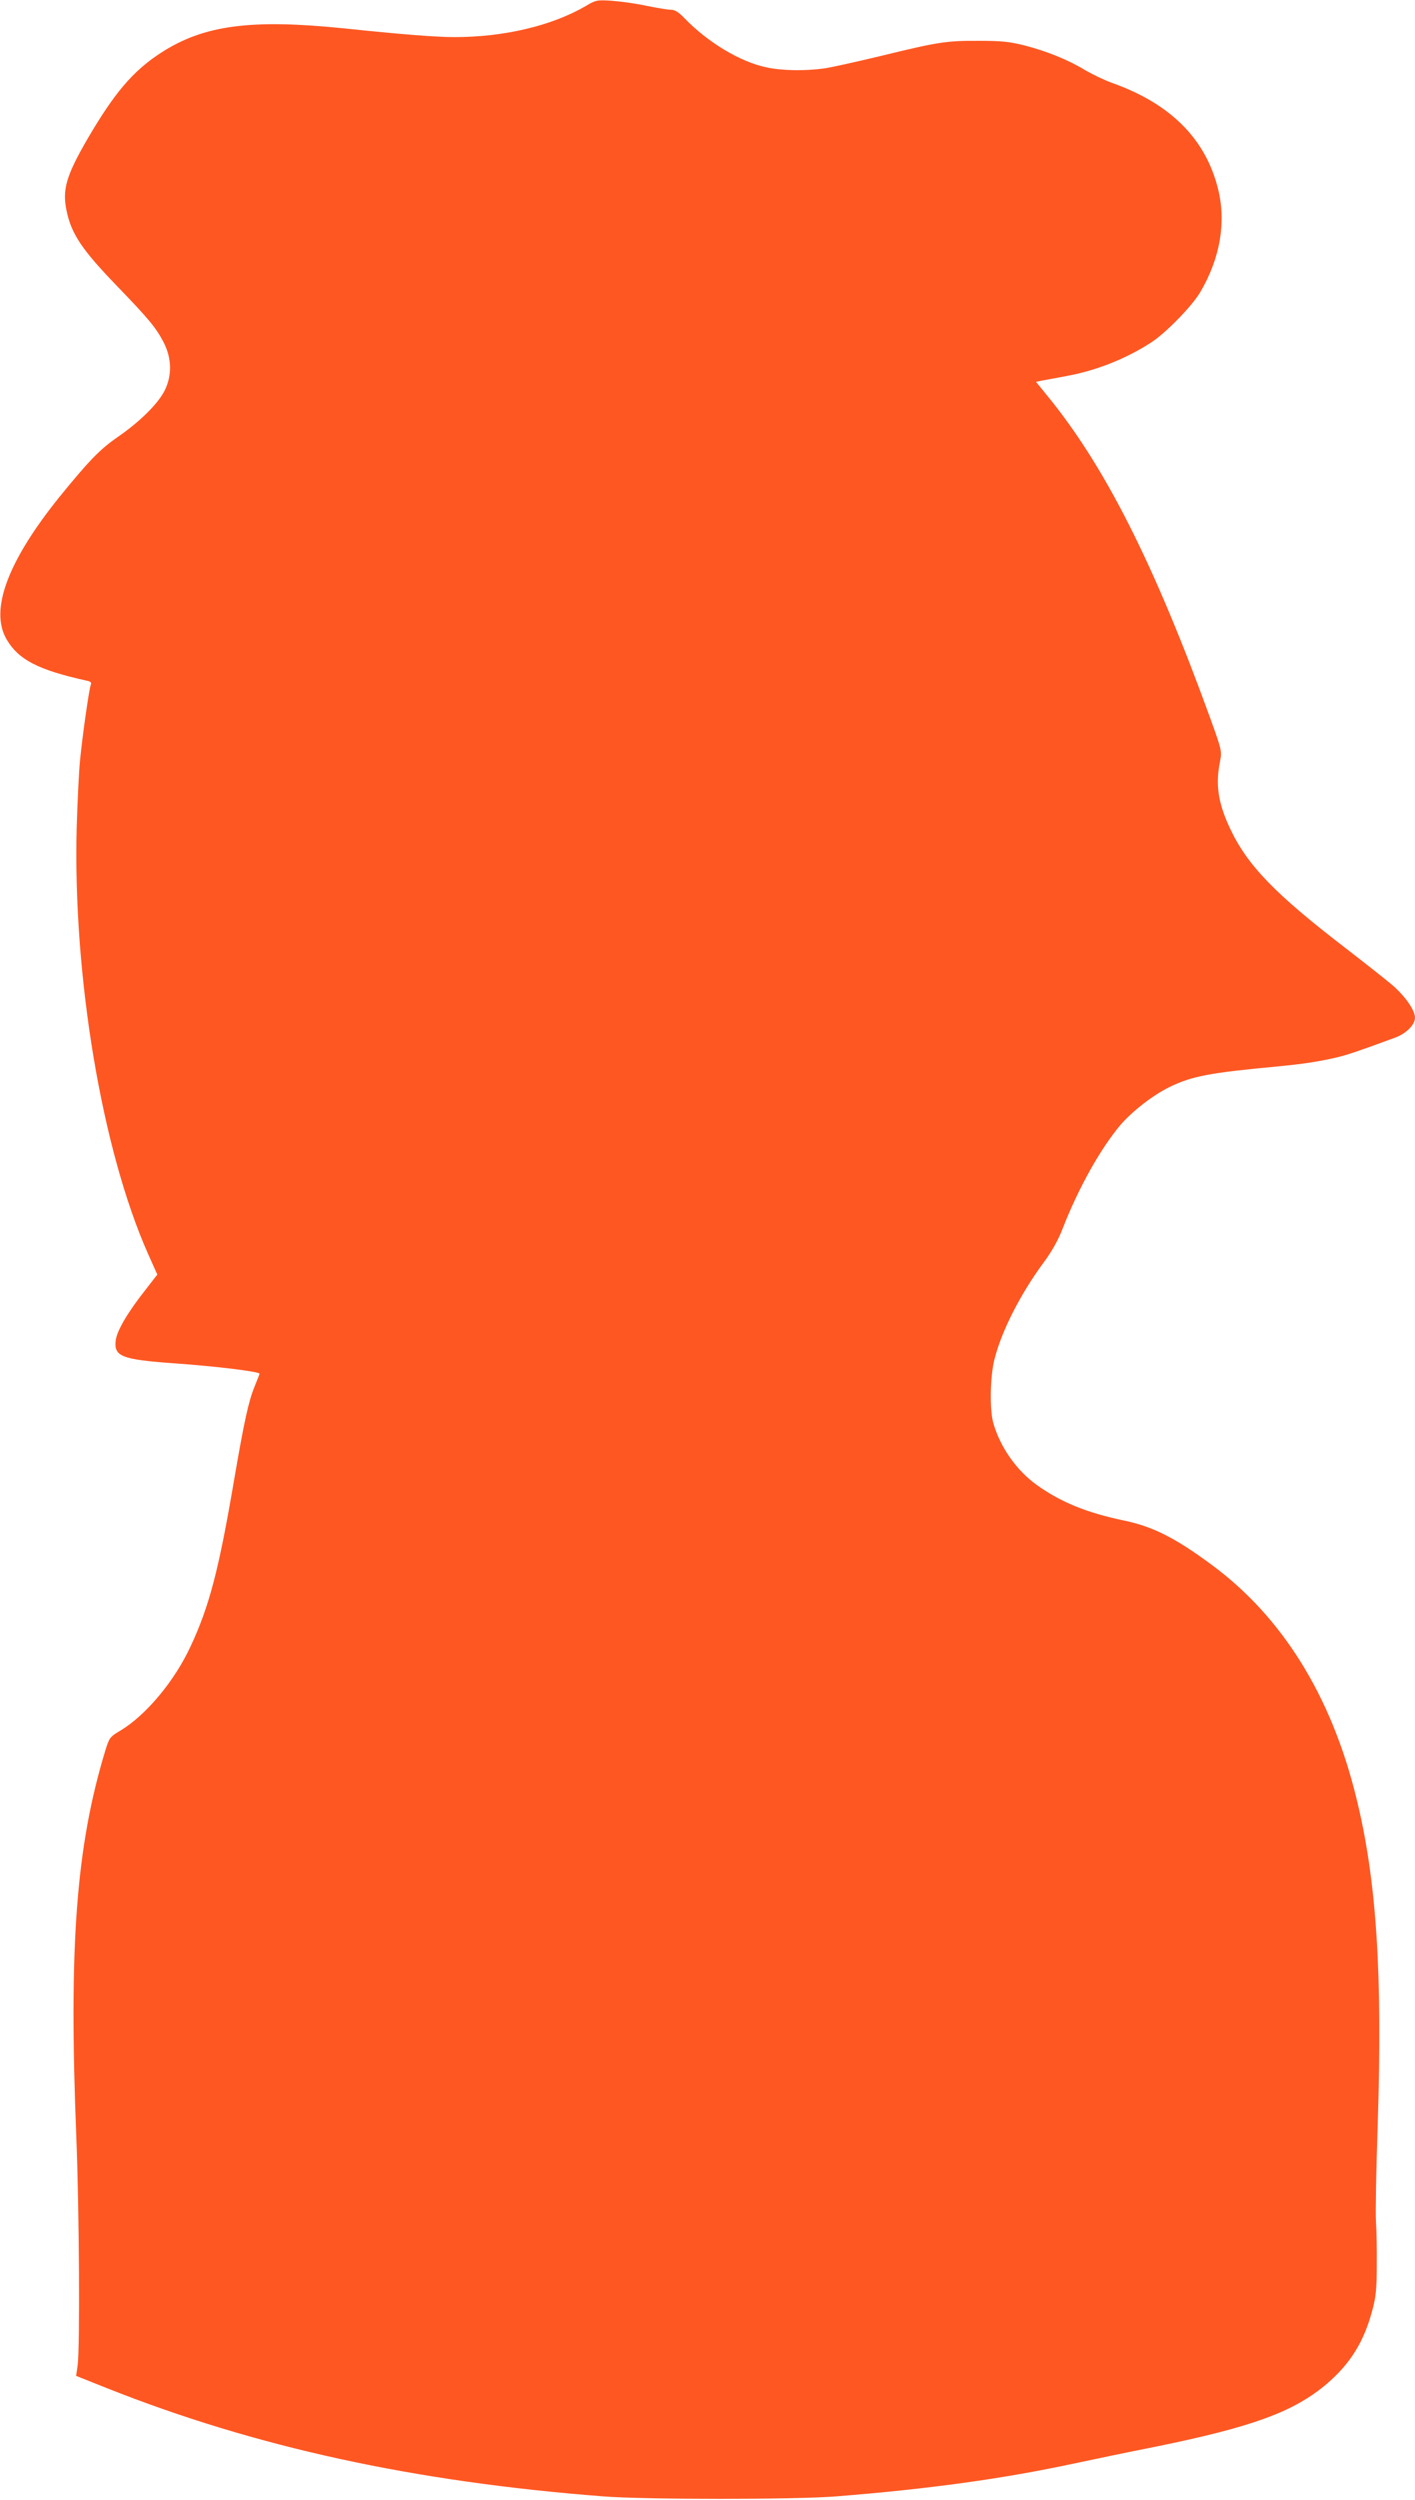 <?xml version="1.0" standalone="no"?>
<!DOCTYPE svg PUBLIC "-//W3C//DTD SVG 20010904//EN"
 "http://www.w3.org/TR/2001/REC-SVG-20010904/DTD/svg10.dtd">
<svg version="1.0" xmlns="http://www.w3.org/2000/svg"
 width="725pt" height="1280pt" viewBox="0 0 725 1280"
 preserveAspectRatio="xMidYMid meet">
<g transform="translate(0,1280) scale(0.1,-0.1)"
fill="#ff5722" stroke="none">
<path d="M3001 12769 c-174 -101 -418 -159 -673 -159 -92 0 -273 14 -558 44
-485 50 -727 18 -948 -126 -142 -93 -236 -204 -373 -438 -109 -188 -131 -261
-108 -368 24 -119 79 -201 259 -387 166 -172 201 -215 240 -291 40 -80 42
-166 4 -243 -34 -68 -127 -160 -240 -238 -93 -64 -149 -123 -299 -307 -266
-330 -359 -580 -271 -730 61 -104 161 -156 409 -211 22 -4 27 -10 22 -22 -9
-25 -43 -262 -55 -388 -6 -60 -13 -213 -17 -340 -20 -763 129 -1653 366 -2186
l47 -105 -58 -75 c-93 -117 -150 -214 -155 -263 -10 -81 31 -97 292 -116 227
-16 445 -43 445 -54 0 -1 -11 -30 -25 -64 -32 -78 -54 -181 -105 -477 -79
-465 -128 -652 -225 -858 -82 -176 -228 -350 -358 -428 -54 -32 -57 -37 -77
-101 -150 -493 -188 -1000 -149 -1978 15 -373 19 -1076 7 -1170 l-8 -55 158
-63 c761 -302 1572 -479 2542 -554 217 -17 982 -17 1195 0 477 38 853 90 1217
168 90 19 275 58 412 85 503 102 716 180 885 324 120 103 190 216 232 375 19
69 23 112 23 230 1 80 -1 181 -4 225 -3 44 1 269 9 500 25 773 -6 1253 -111
1675 -128 519 -379 922 -740 1188 -188 139 -302 196 -451 227 -187 39 -321 93
-444 181 -105 75 -189 195 -224 319 -19 68 -16 233 5 320 35 145 134 340 255
503 40 54 74 114 97 175 81 207 193 406 294 526 62 72 169 155 254 196 114 55
202 72 556 105 134 13 209 25 300 46 57 14 102 29 298 101 57 21 102 66 102
102 0 38 -49 109 -117 168 -32 27 -137 110 -233 184 -369 283 -510 429 -599
620 -60 128 -74 223 -50 340 10 53 9 58 -51 224 -287 790 -541 1292 -835 1650
l-57 70 34 7 c18 3 72 13 119 22 155 28 309 89 438 173 75 49 208 185 250 256
103 174 135 361 91 533 -64 254 -244 433 -538 538 -40 14 -102 44 -139 65 -88
54 -197 98 -312 128 -79 20 -121 24 -236 24 -165 1 -210 -6 -500 -77 -121 -29
-251 -58 -290 -64 -99 -14 -219 -12 -297 5 -136 28 -303 129 -423 254 -27 28
-47 41 -66 41 -15 0 -71 9 -125 20 -55 12 -135 23 -179 26 -76 5 -83 4 -134
-27z"/>
</g>
</svg>
